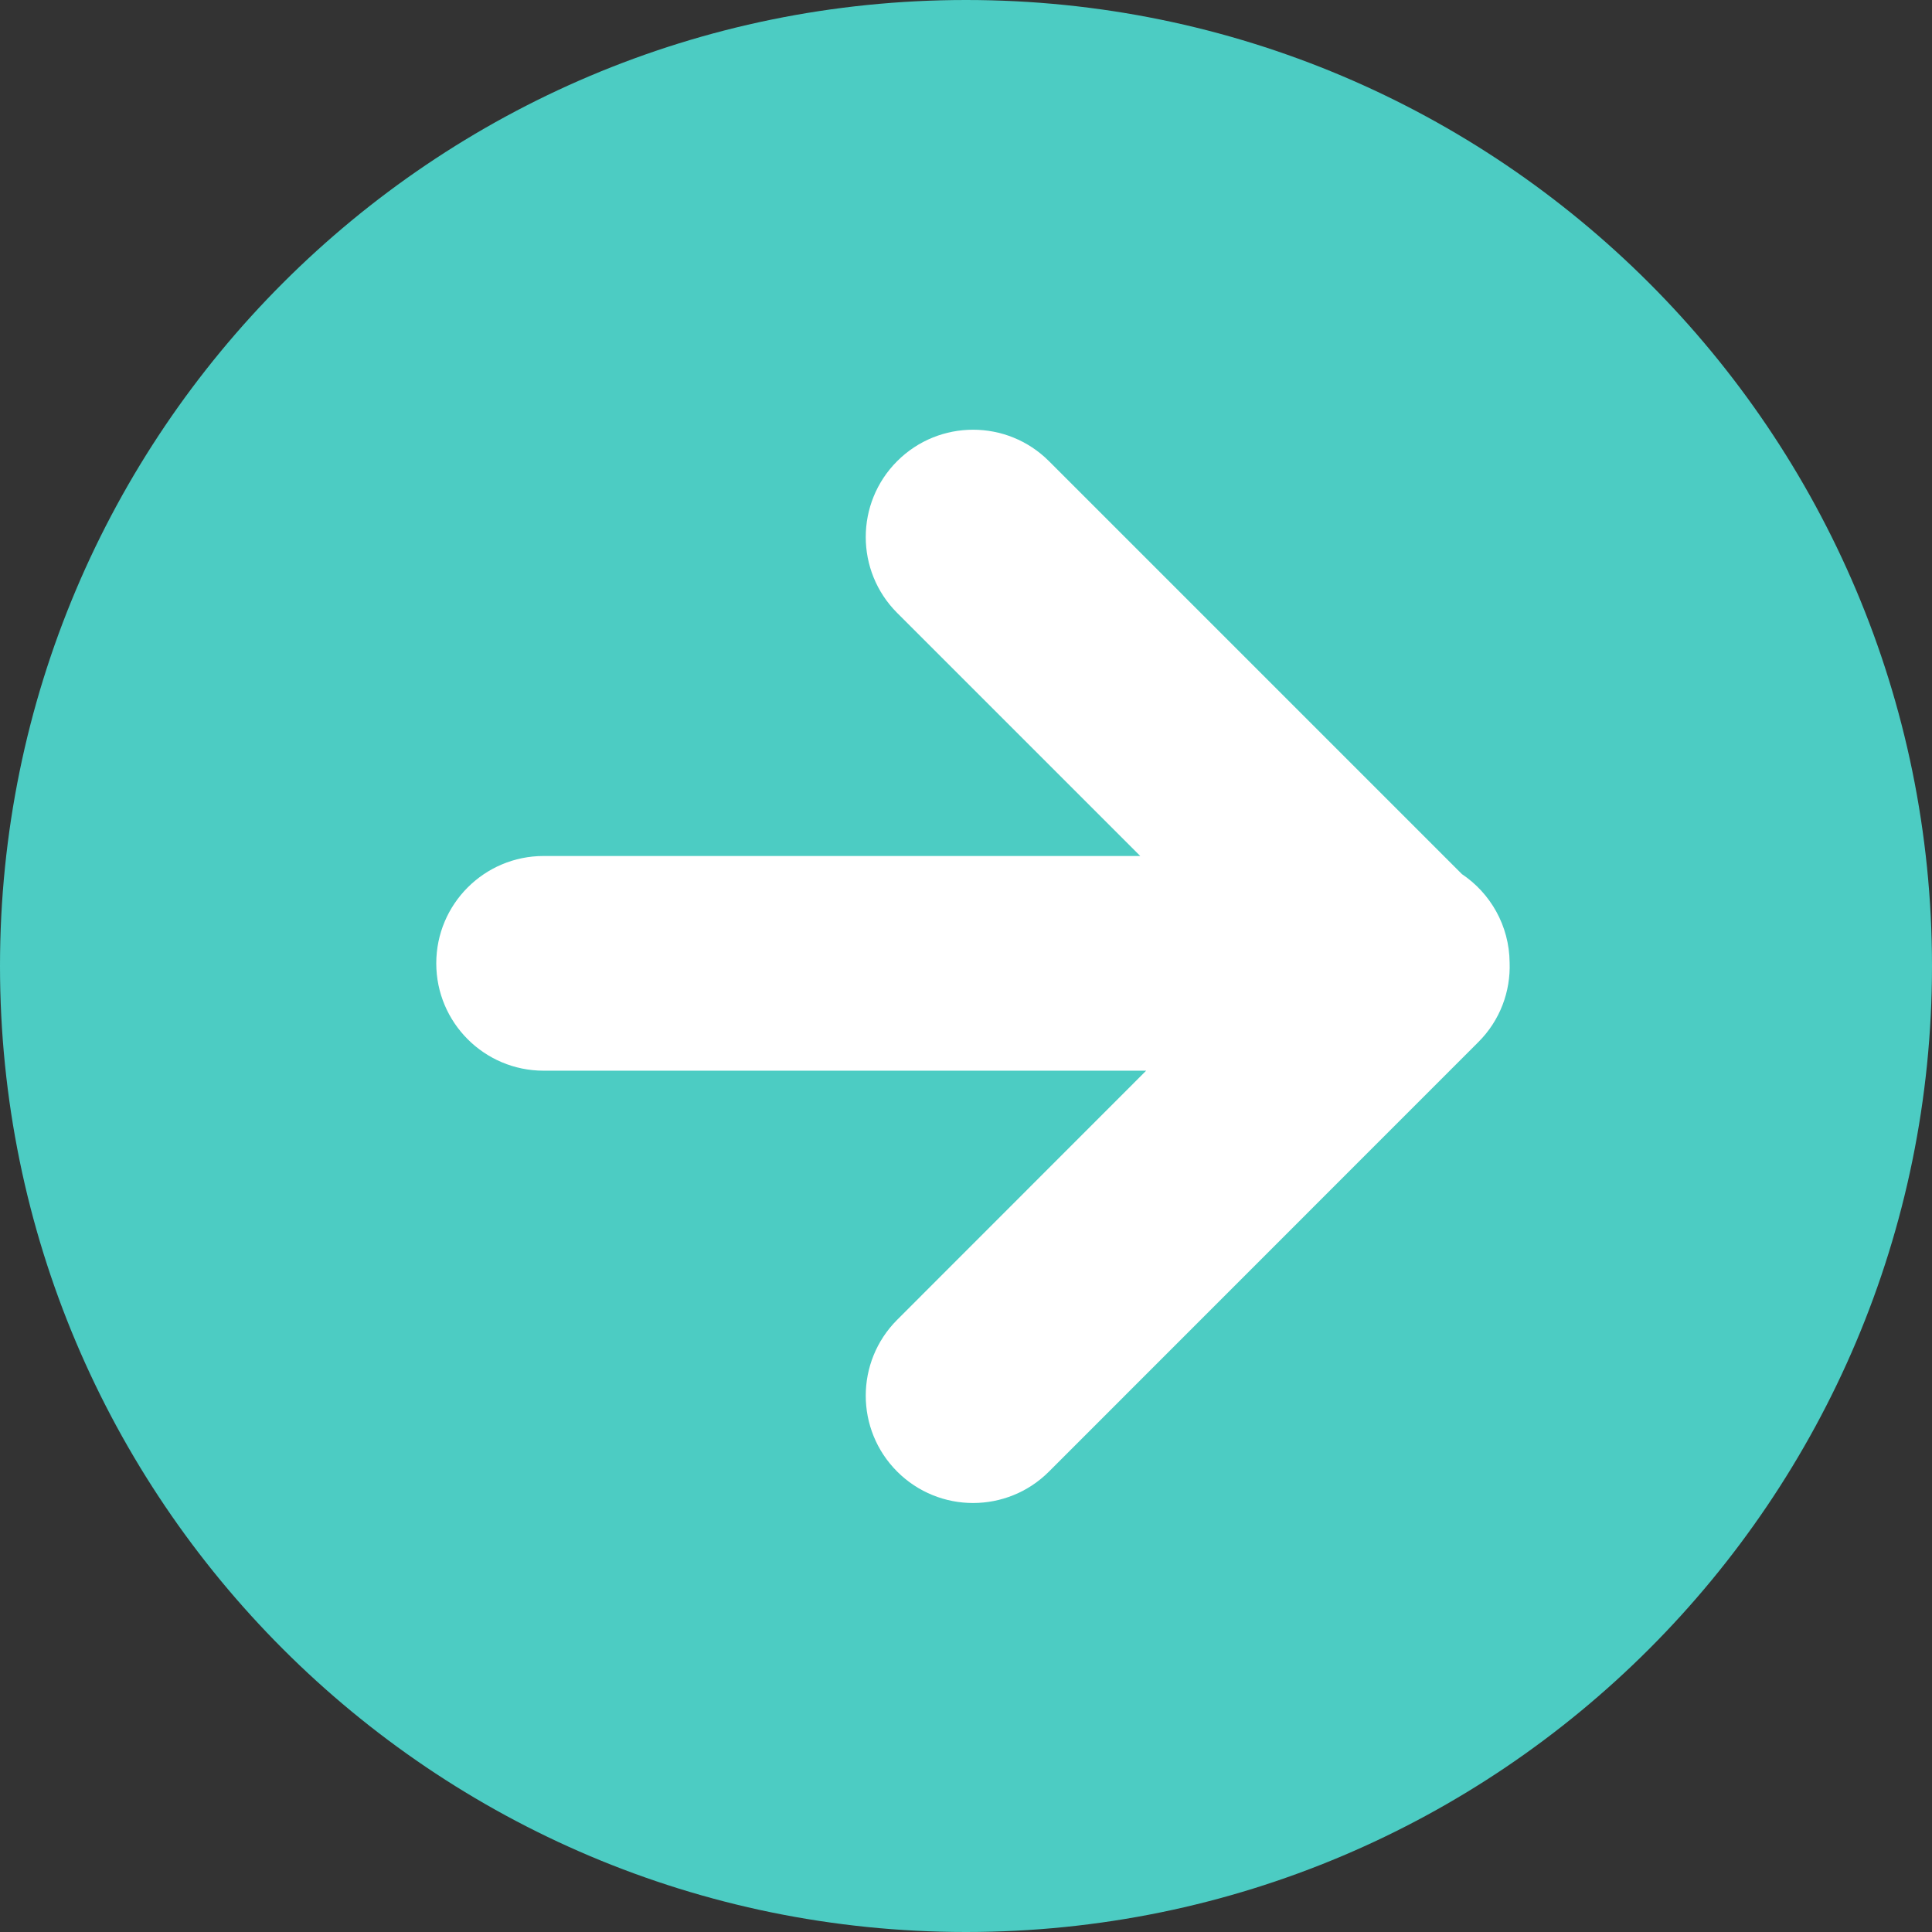 <svg width="16" height="16" viewBox="0 0 16 16" fill="none" xmlns="http://www.w3.org/2000/svg">
<rect x="0" y="0" width="16" height="16" fill="#333333" stroke="none"/>
<path fill-rule="evenodd" clip-rule="evenodd" d="M0 8C0 3.582 3.582 0 8 0C12.418 0 16 3.582 16 8C16 12.418 12.418 16 8 16C3.582 16 0 12.418 0 8Z" fill="#4CCCC3"/>
<path fill-rule="evenodd" clip-rule="evenodd" d="M4.502 7.089C4.011 7.089 3.613 7.487 3.613 7.978C3.613 8.469 4.011 8.867 4.502 8.867H9.492L7.43 10.93C7.083 11.277 7.083 11.84 7.43 12.187C7.777 12.534 8.34 12.534 8.687 12.187L12.242 8.631C12.424 8.45 12.511 8.209 12.502 7.97C12.499 7.666 12.343 7.397 12.107 7.239L8.687 3.819C8.34 3.472 7.777 3.472 7.43 3.819C7.083 4.166 7.083 4.729 7.43 5.076L9.443 7.089H4.502Z" fill="white"/>
</svg>
